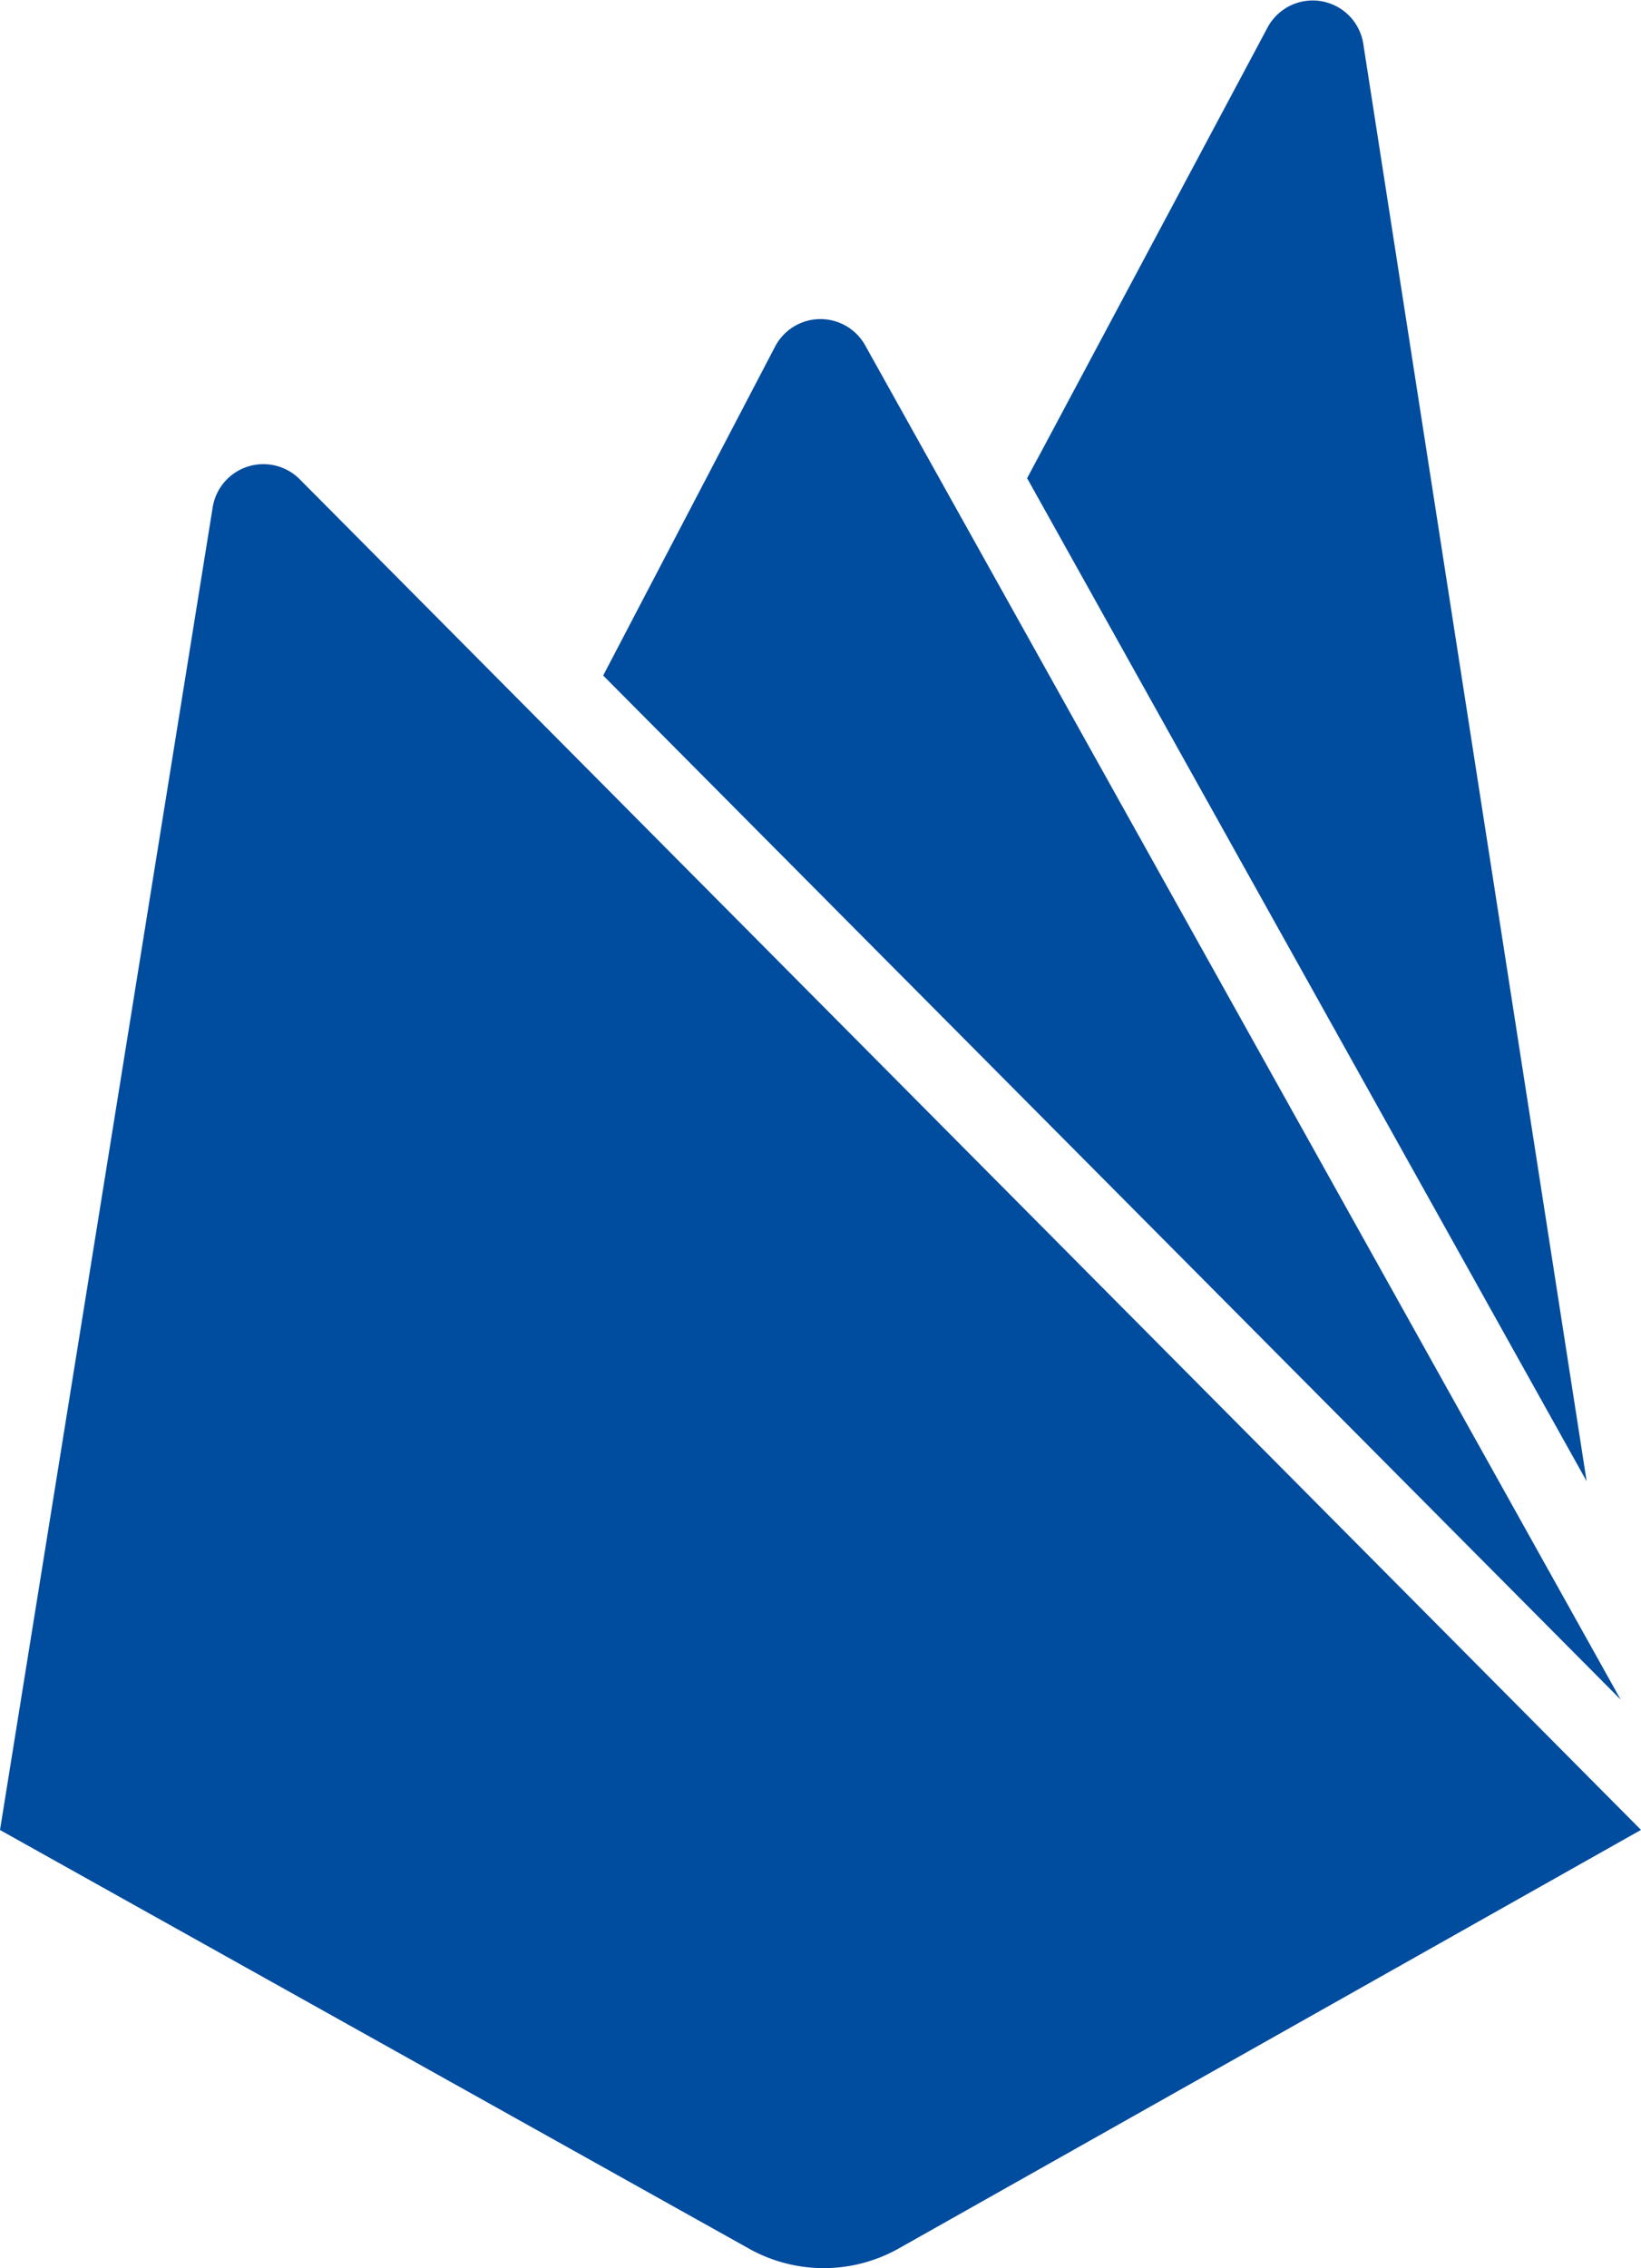 <svg xmlns="http://www.w3.org/2000/svg" width="26.055" height="35.999" viewBox="0 0 26.055 35.999">
  <path id="Icon_simple-firebase" data-name="Icon simple-firebase" d="M30.165,23.51,26.618.692A.813.813,0,0,0,25.1.434L21.281,7.59ZM4.973,29.046l3.378-21a.815.815,0,0,1,1.377-.443l21.3,21.441L19.242,35.688a2.43,2.43,0,0,1-2.381,0L4.973,29.046ZM14.55,10.722,17.28,5.5a.813.813,0,0,1,1.44,0L30.705,26.976Z" transform="translate(-4.973 0)" fill="#004c9e"/>
</svg>
